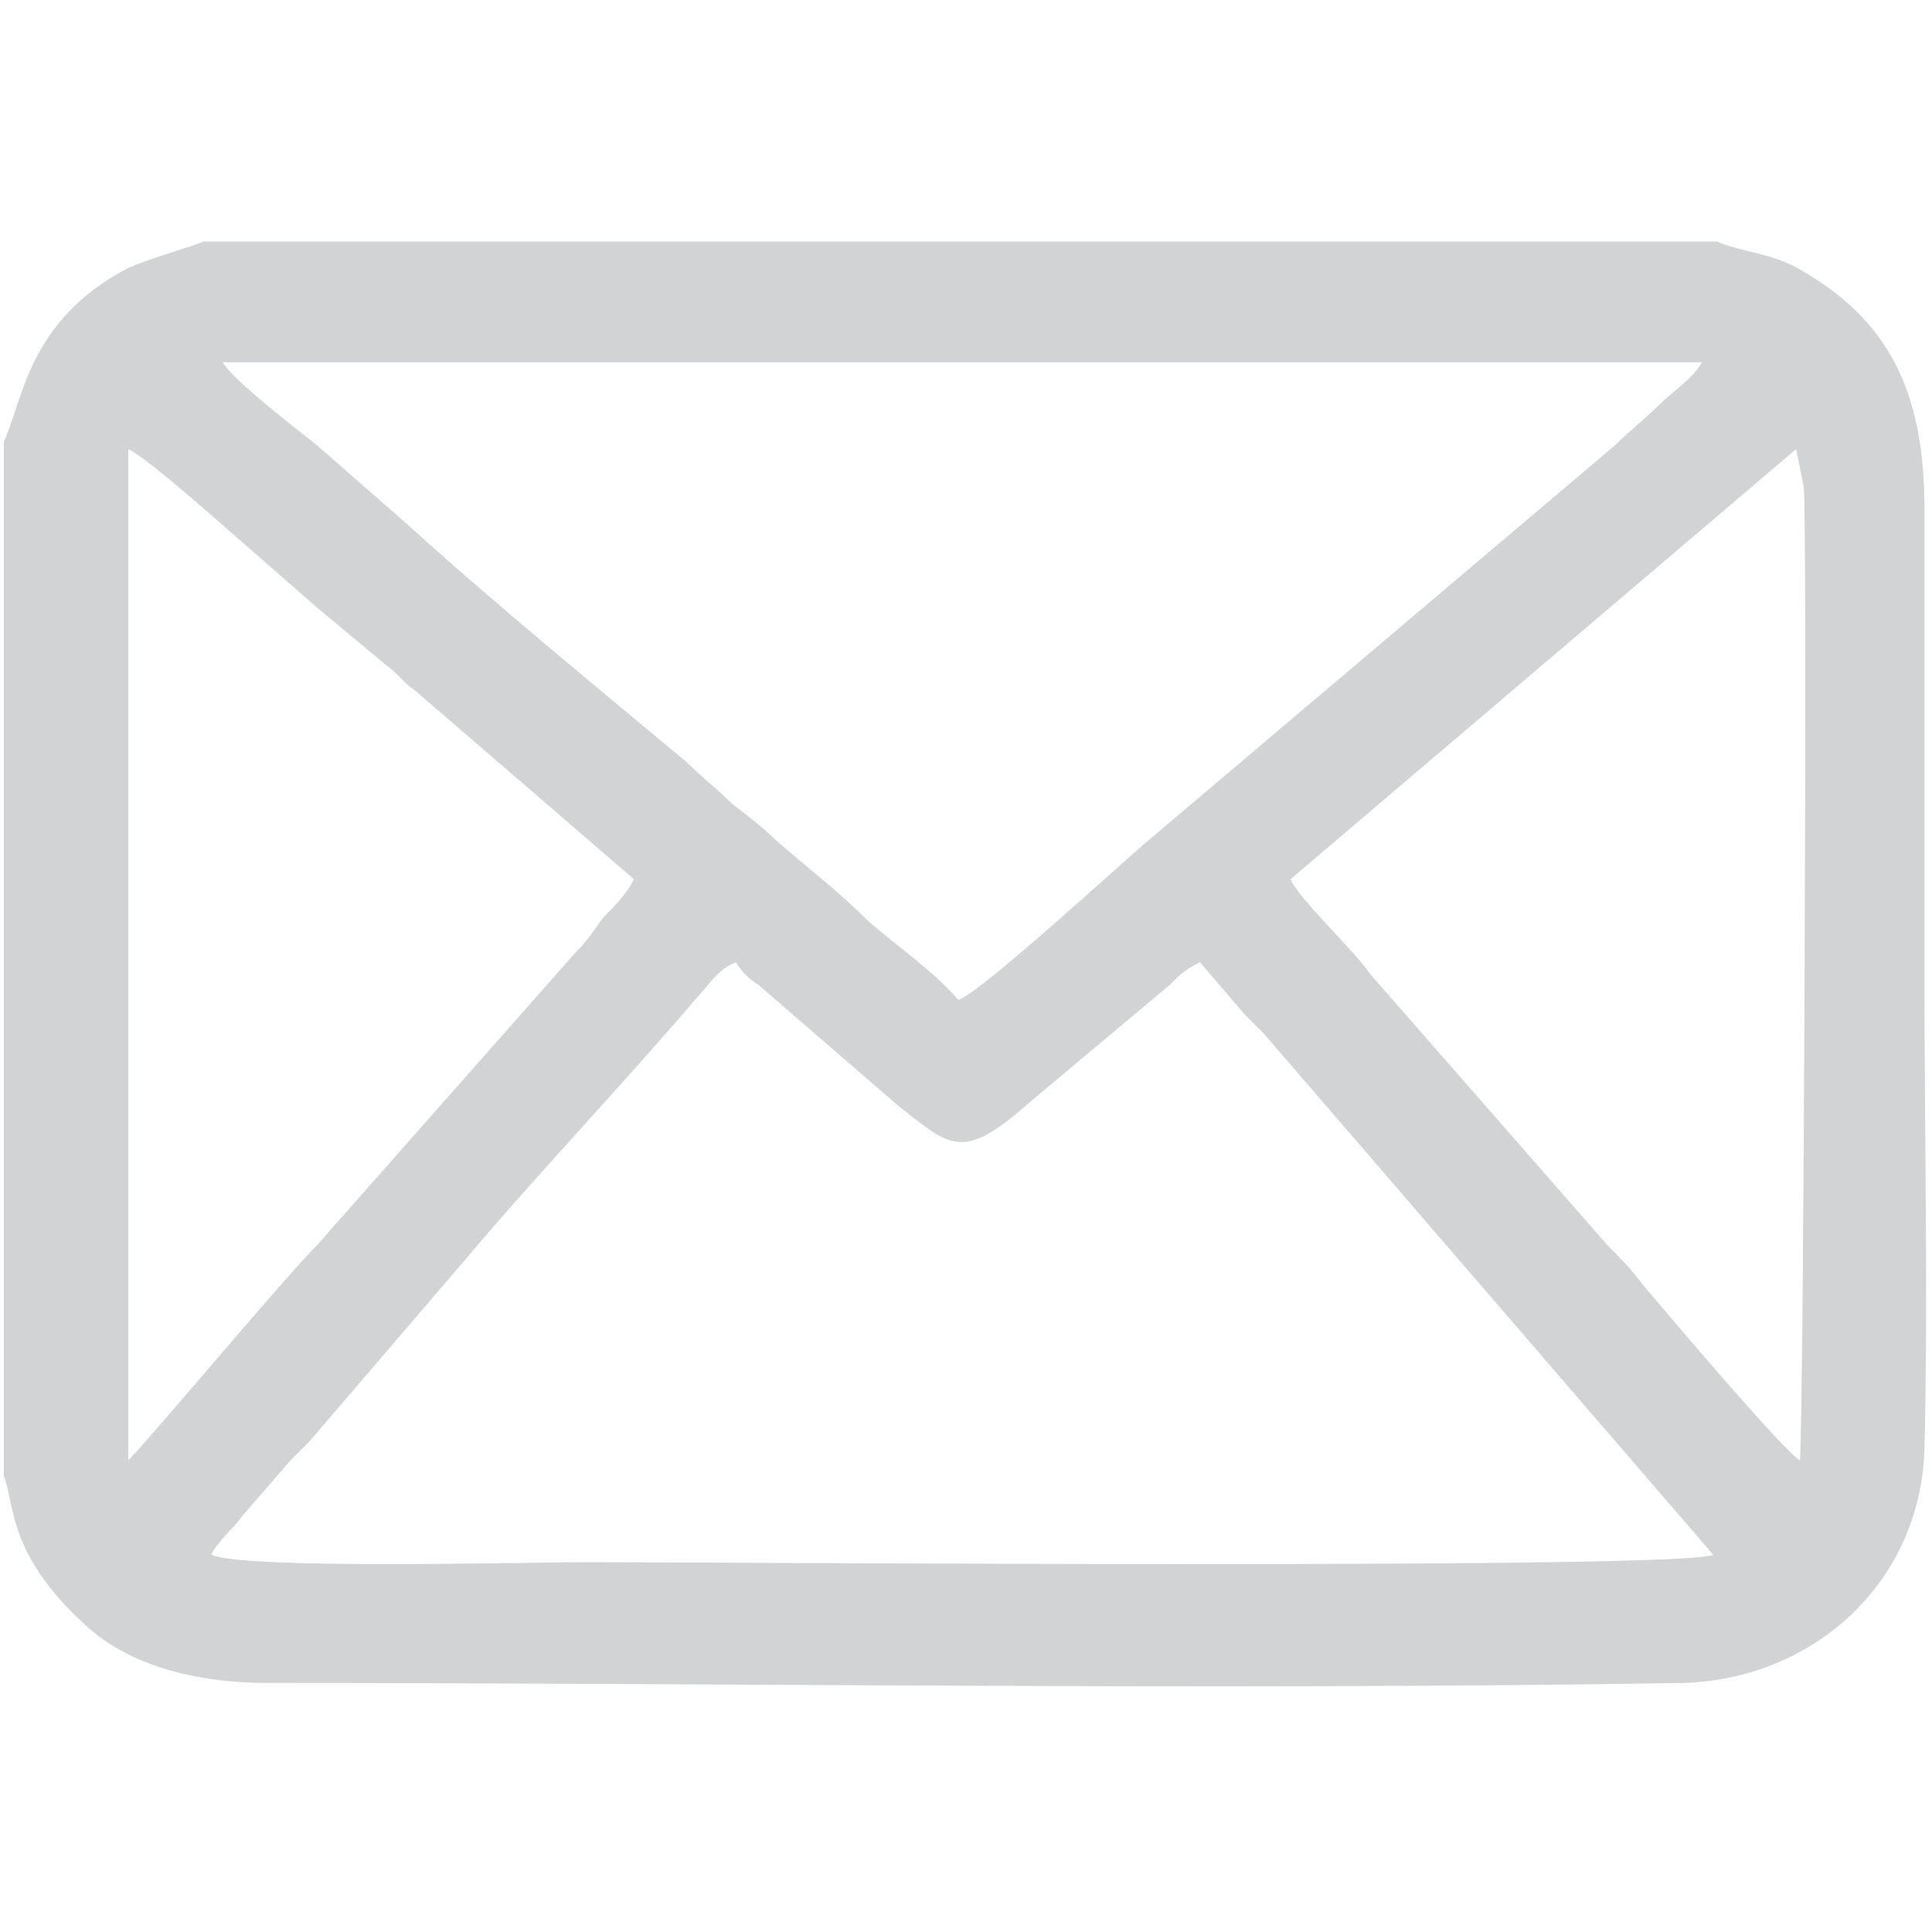 <?xml version="1.0" encoding="UTF-8"?>
<!DOCTYPE svg PUBLIC "-//W3C//DTD SVG 1.1//EN" "http://www.w3.org/Graphics/SVG/1.1/DTD/svg11.dtd">
<!-- Creator: CorelDRAW X7 -->
<svg xmlns="http://www.w3.org/2000/svg" xml:space="preserve" width="512px" height="512px" version="1.1" style="shape-rendering:geometricPrecision; text-rendering:geometricPrecision; image-rendering:optimizeQuality; fill-rule:evenodd; clip-rule:evenodd"
viewBox="0 0 512 512"
 xmlns:xlink="http://www.w3.org/1999/xlink">
 <defs>
  <style type="text/css">
   <![CDATA[
    .fil0 {fill:#D1D3D4}
   ]]>
  </style>
 </defs>
 <g id="Layer_x0020_1">
  <path class="fil0" d="M56 412c2,-4 6,-7 8,-10l13 -15c2,-2 3,-3 5,-5l42 -49c15,-18 45,-50 61,-69 3,-3 5,-7 10,-9 2,3 3,4 6,6l37 32c14,11 17,15 35,-1l37 -31c3,-3 4,-4 8,-6l12 14c2,2 3,3 5,5l119 138c-6,4 -257,2 -299,2 -15,0 -91,2 -99,-2zm-22 -25l0 -268c6,3 27,22 34,28l16 14c6,5 12,10 18,15 3,2 5,5 8,7l58 50c-2,4 -5,7 -8,10 -3,4 -4,6 -8,10l-68 77c-9,9 -44,51 -50,57zm308 -154l134 -114 2 10c1,7 0,246 -1,258 -4,-2 -37,-41 -42,-47 -3,-4 -6,-7 -9,-10l-63 -72c-4,-6 -19,-20 -21,-25zm-88 32c-7,-8 -16,-14 -24,-21 -8,-8 -16,-14 -24,-21 -3,-3 -8,-7 -12,-10 -4,-4 -8,-7 -12,-11 -24,-20 -52,-43 -74,-63l-24 -21c-5,-4 -22,-17 -25,-22l392 0c-2,4 -8,8 -11,11 -4,4 -8,7 -12,11l-124 105c-6,5 -44,40 -50,42zm-253 -148l0 274c3,8 1,21 22,40 11,10 28,15 48,15 124,0 252,2 375,0 35,-1 63,-27 64,-62 1,-41 0,-83 0,-125 0,-41 0,-83 0,-124 0,-29 -8,-49 -32,-63 -8,-5 -16,-5 -23,-8l-401 0c-5,2 -13,4 -20,7 -27,14 -28,36 -33,46z"/>
 </g>
</svg>
